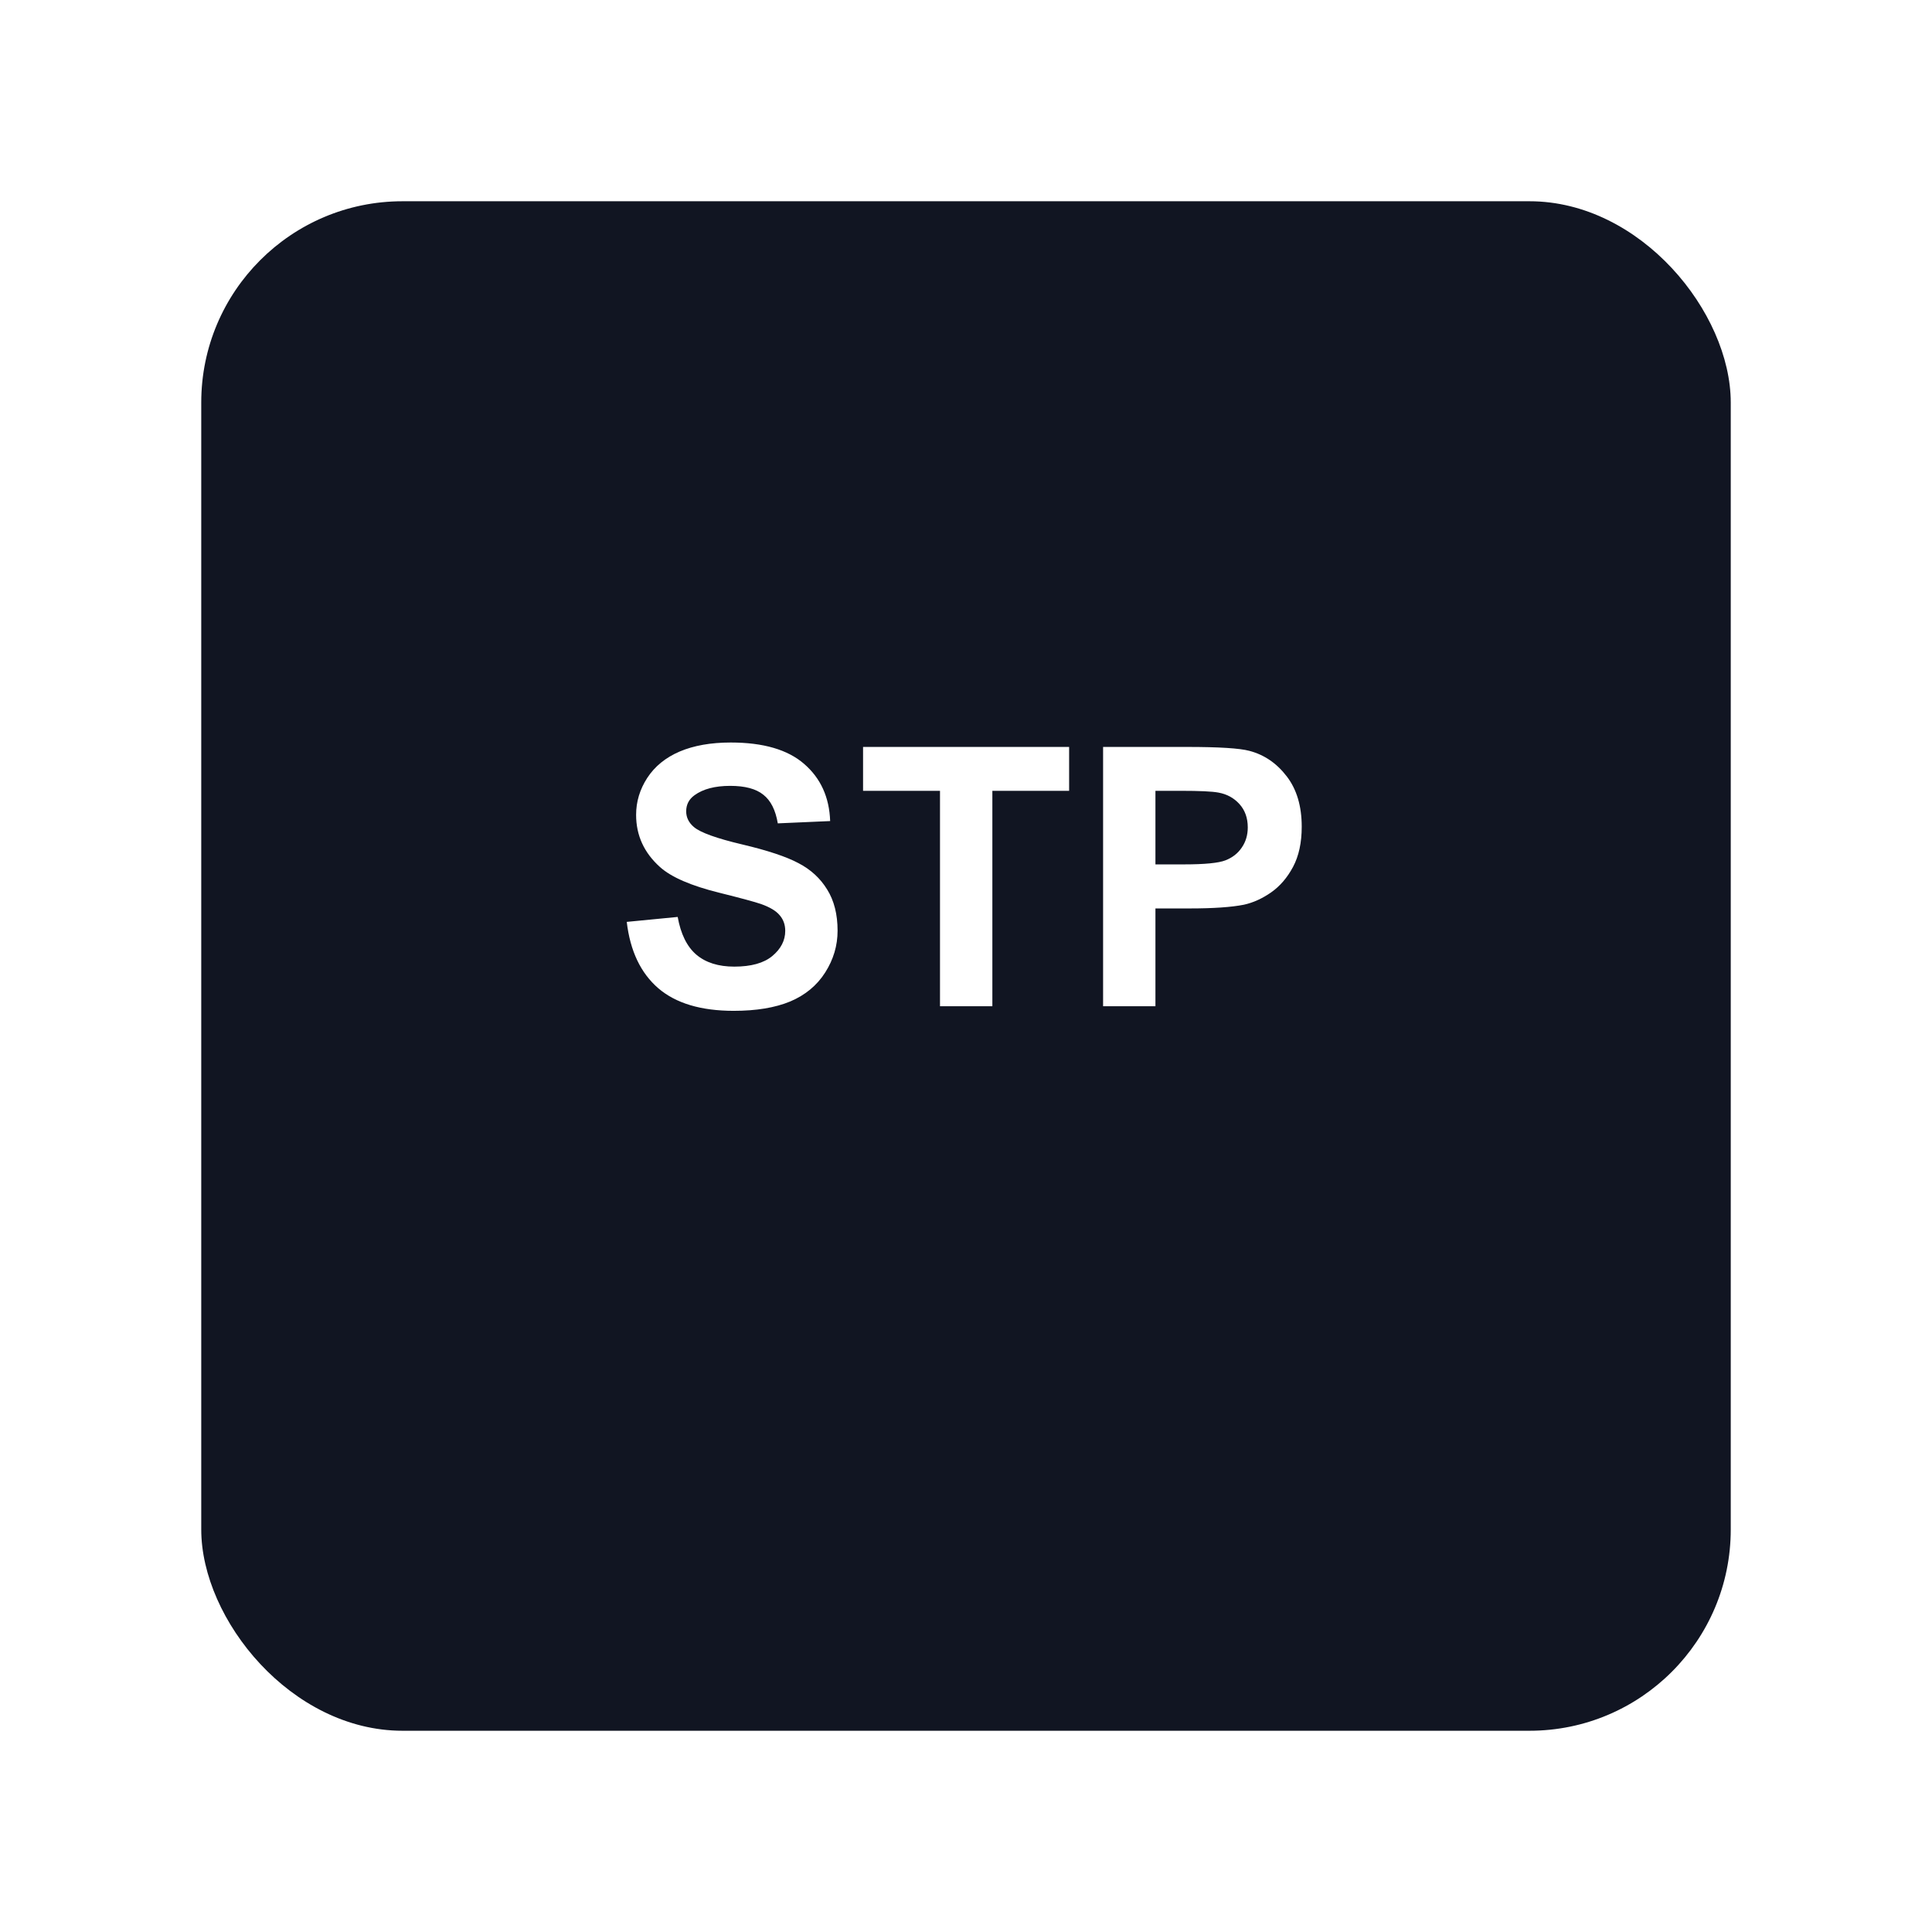 <svg width="96" height="96" viewBox="0 0 96 96" fill="none" xmlns="http://www.w3.org/2000/svg">
<g filter="url(#filter0_d_2428_20695)">
<rect x="10" y="6" width="76" height="76" rx="10" fill="#111522"/>
</g>
<path d="M31.143 45.808L33.674 45.562C33.826 46.411 34.134 47.035 34.597 47.434C35.065 47.832 35.695 48.031 36.486 48.031C37.324 48.031 37.954 47.855 38.376 47.504C38.804 47.147 39.018 46.73 39.018 46.256C39.018 45.951 38.927 45.693 38.745 45.482C38.569 45.266 38.259 45.078 37.813 44.92C37.509 44.815 36.815 44.627 35.73 44.357C34.336 44.012 33.357 43.587 32.795 43.083C32.004 42.374 31.608 41.51 31.608 40.49C31.608 39.834 31.793 39.222 32.162 38.653C32.537 38.079 33.073 37.643 33.77 37.344C34.474 37.045 35.32 36.895 36.31 36.895C37.928 36.895 39.144 37.25 39.958 37.959C40.778 38.668 41.209 39.614 41.25 40.798L38.648 40.912C38.537 40.25 38.297 39.775 37.928 39.488C37.565 39.195 37.017 39.049 36.284 39.049C35.528 39.049 34.937 39.204 34.509 39.515C34.233 39.714 34.096 39.98 34.096 40.315C34.096 40.619 34.225 40.88 34.482 41.097C34.81 41.372 35.607 41.659 36.873 41.958C38.139 42.257 39.073 42.567 39.677 42.89C40.286 43.206 40.761 43.643 41.101 44.199C41.446 44.75 41.619 45.433 41.619 46.247C41.619 46.985 41.414 47.677 41.004 48.321C40.594 48.966 40.014 49.446 39.264 49.763C38.514 50.073 37.579 50.228 36.46 50.228C34.831 50.228 33.58 49.853 32.707 49.103C31.834 48.348 31.312 47.249 31.143 45.808ZM46.708 50V39.295H42.885V37.115H53.124V39.295H49.31V50H46.708ZM54.812 50V37.115H58.986C60.568 37.115 61.6 37.18 62.08 37.309C62.818 37.502 63.437 37.924 63.935 38.574C64.433 39.219 64.682 40.054 64.682 41.079C64.682 41.87 64.538 42.535 64.251 43.074C63.964 43.613 63.598 44.038 63.152 44.349C62.713 44.653 62.265 44.855 61.808 44.955C61.187 45.078 60.287 45.14 59.109 45.14H57.413V50H54.812ZM57.413 39.295V42.951H58.837C59.862 42.951 60.548 42.884 60.894 42.749C61.239 42.614 61.509 42.403 61.702 42.116C61.901 41.829 62.001 41.495 62.001 41.114C62.001 40.645 61.863 40.259 61.588 39.954C61.312 39.649 60.964 39.459 60.542 39.383C60.231 39.324 59.607 39.295 58.67 39.295H57.413Z" fill="white"/>
<defs>
<filter id="filter0_d_2428_20695" x="0" y="0" width="96" height="96" filterUnits="userSpaceOnUse" color-interpolation-filters="sRGB">
<feFlood flood-opacity="0" result="BackgroundImageFix"/>
<feColorMatrix in="SourceAlpha" type="matrix" values="0 0 0 0 0 0 0 0 0 0 0 0 0 0 0 0 0 0 127 0" result="hardAlpha"/>
<feOffset dy="4"/>
<feGaussianBlur stdDeviation="5"/>
<feComposite in2="hardAlpha" operator="out"/>
<feColorMatrix type="matrix" values="0 0 0 0 0 0 0 0 0 0 0 0 0 0 0 0 0 0 0.05 0"/>
<feBlend mode="normal" in2="BackgroundImageFix" result="effect1_dropShadow_2428_20695"/>
<feBlend mode="normal" in="SourceGraphic" in2="effect1_dropShadow_2428_20695" result="shape"/>
</filter>
</defs>
</svg>
